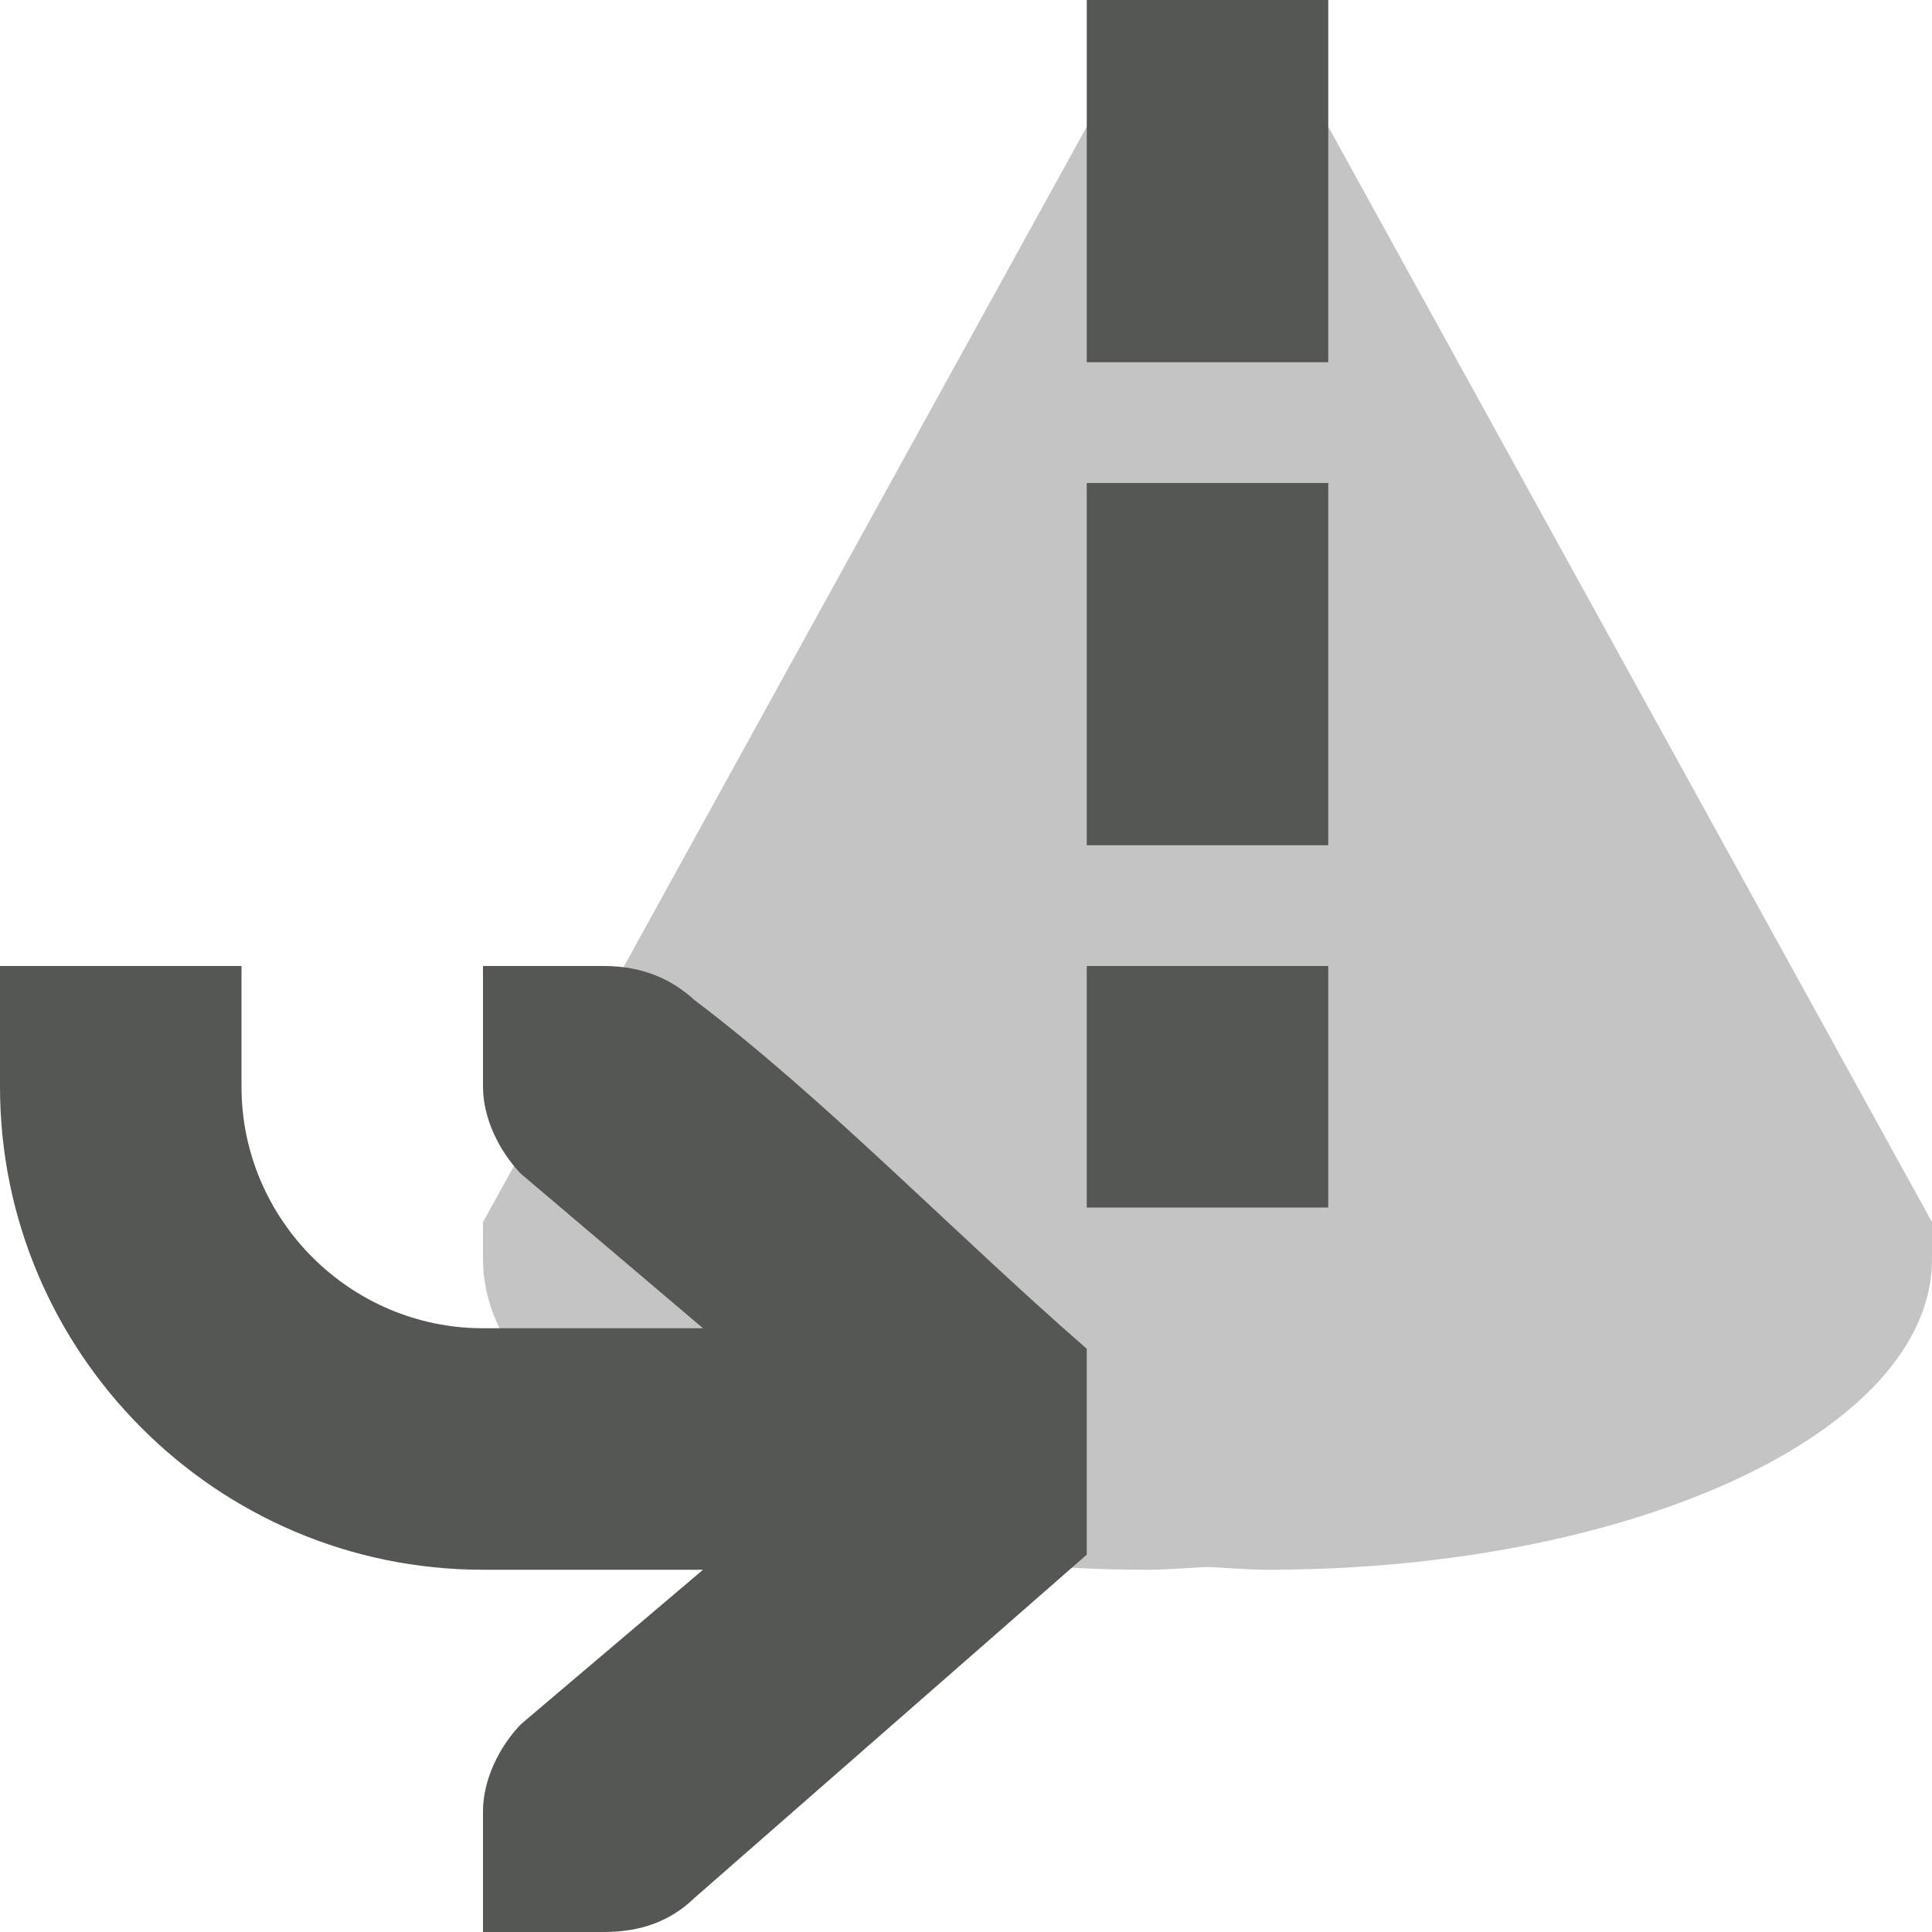 <svg xmlns="http://www.w3.org/2000/svg" viewBox="0 0 16 16">
  <path
     style="opacity:0.35;fill:#555753"
     d="M 9.027,1 4,10.121 v 0.307 C 4,11.848 6.462,13 9.5,13 9.671,13 9.833,12.984 10,12.977 10.167,12.984 10.329,13 10.5,13 13.538,13 16,11.848 16,10.428 v -0.307 L 10.973,1 H 10.027 L 10,1.049 9.973,1 Z"
     />
  <path
     style="fill:#555753"
     d="M 9 0 L 9 3 L 11 3 L 11 0 L 9 0 z M 9 4 L 9 7 L 11 7 L 11 4 L 9 4 z M 0 8 L 0 9 C 0 11.2 1.791 13 4 13 L 5.822 13 L 4.312 14.281 C 4.13 14.472 4 14.743 4 15 L 4 16 L 4.4 16 L 5 16 C 5.309 16 5.552 15.91 5.75 15.719 L 9 12.875 L 9 11.17 C 7.9 10.212 6.833 9.1 5.75 8.281 C 5.552 8.1 5.309 8 5 8 L 4.4 8 L 4 8 L 4 9 C 4 9.257 4.13 9.528 4.312 9.719 L 5.822 11 L 4 11 C 2.9 11 2 10.1 2 9 L 2 8 L 0 8 z M 9 8 L 9 10 L 11 10 L 11 8 L 9 8 z "
     />
</svg>
